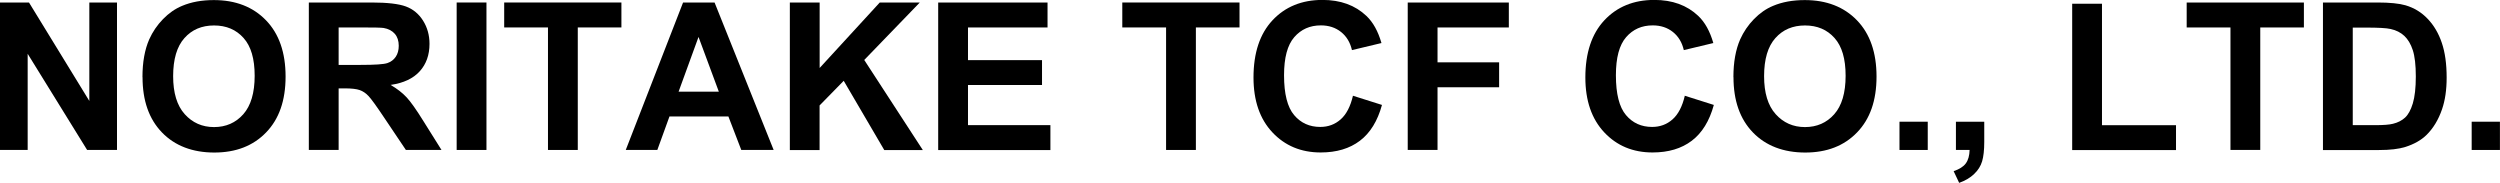 <?xml version="1.0" encoding="UTF-8"?>
<svg id="_レイヤー_2" data-name="レイヤー 2" xmlns="http://www.w3.org/2000/svg" viewBox="0 0 339.75 24.86">
  <g id="_レイヤー_1-2" data-name="レイヤー 1">
    <g>
      <path d="M0,20.38V.34h3.94l8.2,13.38V.34h3.76v20.04h-4.06L3.76,7.31v13.07H0Z"/>
      <path d="M19.36,10.49c0-2.04.31-3.75.92-5.14.46-1.02,1.08-1.94,1.87-2.75.79-.81,1.65-1.41,2.59-1.8,1.25-.53,2.69-.79,4.32-.79,2.95,0,5.32.92,7.09,2.75,1.77,1.83,2.66,4.38,2.66,7.64s-.88,5.77-2.64,7.59c-1.76,1.83-4.11,2.74-7.05,2.74s-5.35-.91-7.11-2.73c-1.76-1.82-2.64-4.32-2.64-7.51ZM23.53,10.35c0,2.27.52,3.99,1.57,5.16,1.05,1.17,2.38,1.76,3.99,1.76s2.94-.58,3.97-1.74c1.03-1.16,1.55-2.91,1.55-5.23s-.5-4.01-1.51-5.14c-1.01-1.13-2.34-1.7-4.01-1.7s-3.01.57-4.03,1.72c-1.02,1.14-1.53,2.87-1.53,5.17Z"/>
      <path d="M41.97,20.38V.34h8.52c2.14,0,3.7.18,4.67.54.97.36,1.75,1,2.33,1.92.58.92.88,1.97.88,3.16,0,1.5-.44,2.75-1.33,3.73-.88.98-2.21,1.6-3.96,1.85.88.51,1.6,1.07,2.17,1.68.57.61,1.34,1.7,2.3,3.25l2.45,3.91h-4.84l-2.93-4.36c-1.04-1.56-1.75-2.54-2.13-2.95-.38-.41-.79-.68-1.22-.83-.43-.15-1.11-.23-2.04-.23h-.82v8.37h-4.05ZM46.02,8.82h2.99c1.94,0,3.15-.08,3.64-.25.48-.16.86-.45,1.13-.85.27-.4.41-.9.41-1.5,0-.67-.18-1.22-.54-1.63-.36-.41-.87-.68-1.52-.79-.33-.05-1.31-.07-2.95-.07h-3.16v5.09Z"/>
      <path d="M62.06,20.38V.34h4.05v20.04h-4.05Z"/>
      <path d="M74.47,20.38V3.73h-5.95V.34h15.93v3.39h-5.93v16.65h-4.05Z"/>
      <path d="M105.14,20.38h-4.4l-1.75-4.55h-8.01l-1.65,4.55h-4.29L92.83.34h4.28l8.03,20.04ZM97.69,12.46l-2.76-7.44-2.71,7.44h5.47Z"/>
      <path d="M107.34,20.38V.34h4.05v8.9L119.56.34h5.44l-7.55,7.81,7.96,12.24h-5.24l-5.51-9.41-3.28,3.35v6.06h-4.05Z"/>
      <path d="M127.5,20.38V.34h14.86v3.39h-10.81v4.44h10.06v3.38h-10.06v5.46h11.2v3.38h-15.24Z"/>
      <path d="M158.47,20.38V3.73h-5.95V.34h15.93v3.39h-5.93v16.65h-4.05Z"/>
      <path d="M183.89,13.02l3.92,1.24c-.6,2.19-1.6,3.81-3,4.87-1.4,1.06-3.17,1.59-5.33,1.59-2.66,0-4.85-.91-6.56-2.73-1.71-1.82-2.57-4.3-2.57-7.46,0-3.34.86-5.93,2.58-7.77s3.99-2.77,6.79-2.77c2.45,0,4.44.72,5.97,2.17.91.86,1.59,2.09,2.05,3.69l-4.01.96c-.24-1.04-.73-1.86-1.48-2.46s-1.67-.9-2.74-.9c-1.49,0-2.69.53-3.62,1.6-.93,1.07-1.39,2.79-1.39,5.18,0,2.53.46,4.34,1.37,5.41.91,1.08,2.1,1.61,3.55,1.61,1.08,0,2-.34,2.78-1.03.77-.68,1.33-1.76,1.67-3.23Z"/>
      <path d="M191.31,20.38V.34h13.74v3.39h-9.69v4.74h8.37v3.39h-8.37v8.52h-4.05Z"/>
      <path d="M228.99,13.02l3.92,1.24c-.6,2.19-1.6,3.81-3,4.87-1.4,1.06-3.17,1.59-5.33,1.59-2.66,0-4.85-.91-6.56-2.73-1.71-1.82-2.57-4.3-2.57-7.46,0-3.34.86-5.93,2.58-7.77s3.99-2.77,6.79-2.77c2.45,0,4.44.72,5.97,2.17.91.86,1.59,2.09,2.05,3.69l-4.01.96c-.24-1.04-.73-1.86-1.48-2.46s-1.67-.9-2.74-.9c-1.49,0-2.69.53-3.62,1.6-.93,1.07-1.39,2.79-1.39,5.18,0,2.53.46,4.34,1.37,5.41.91,1.08,2.1,1.61,3.55,1.61,1.08,0,2-.34,2.78-1.03.77-.68,1.33-1.76,1.67-3.23Z"/>
      <path d="M235.57,10.49c0-2.04.31-3.75.92-5.14.46-1.02,1.08-1.94,1.87-2.75.79-.81,1.65-1.41,2.59-1.8,1.25-.53,2.69-.79,4.32-.79,2.95,0,5.32.92,7.09,2.75,1.77,1.83,2.66,4.38,2.66,7.64s-.88,5.77-2.64,7.59c-1.76,1.83-4.11,2.74-7.05,2.74s-5.35-.91-7.11-2.73c-1.76-1.82-2.64-4.32-2.64-7.51ZM239.74,10.35c0,2.27.52,3.99,1.57,5.16,1.05,1.17,2.38,1.76,3.99,1.76s2.94-.58,3.97-1.74c1.03-1.16,1.55-2.91,1.55-5.23s-.5-4.01-1.51-5.14c-1.01-1.13-2.34-1.7-4.01-1.7s-3.01.57-4.03,1.72c-1.02,1.14-1.53,2.87-1.53,5.17Z"/>
      <path d="M258.14,20.38v-3.84h3.84v3.84h-3.84Z"/>
      <path d="M265.82,16.54h3.84v2.75c0,1.11-.1,1.99-.29,2.63s-.55,1.22-1.09,1.73c-.53.51-1.21.91-2.03,1.2l-.75-1.59c.77-.26,1.33-.61,1.65-1.05.33-.45.5-1.06.52-1.83h-1.86v-3.84Z"/>
      <path d="M281.61,20.38V.51h4.05v16.5h10.06v3.38h-14.11Z"/>
      <path d="M303.12,20.38V3.73h-5.95V.34h15.93v3.39h-5.93v16.65h-4.05Z"/>
      <path d="M315.7.34h7.4c1.67,0,2.94.13,3.81.38,1.18.35,2.18.96,3.02,1.85.84.88,1.48,1.97,1.91,3.25.44,1.28.66,2.86.66,4.74,0,1.65-.21,3.07-.62,4.27-.5,1.46-1.22,2.64-2.15,3.54-.7.68-1.65,1.22-2.84,1.6-.89.28-2.09.42-3.58.42h-7.62V.34ZM319.74,3.73v13.28h3.02c1.13,0,1.95-.06,2.45-.19.66-.16,1.2-.44,1.63-.83.43-.39.79-1.04,1.06-1.93.27-.9.41-2.12.41-3.67s-.14-2.74-.41-3.57c-.27-.83-.66-1.48-1.15-1.94s-1.12-.78-1.87-.94c-.57-.13-1.67-.19-3.32-.19h-1.82Z"/>
      <path d="M335.9,20.38v-3.84h3.84v3.84h-3.84Z"/>
    </g>
  </g>
</svg>